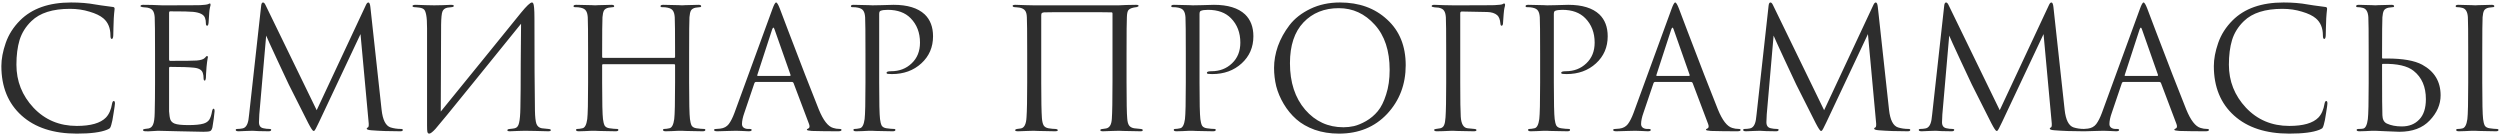 <?xml version="1.0" encoding="UTF-8"?> <svg xmlns="http://www.w3.org/2000/svg" width="822" height="44" viewBox="0 0 822 44" fill="none"> <path d="M25.254 43.935C17.554 43.935 11.504 41.955 7.104 37.995C2.667 33.998 0.449 28.572 0.449 21.715C0.449 19.405 0.925 16.875 1.879 14.125C2.832 11.375 4.409 8.9 6.609 6.7C10.532 2.777 16.124 0.815 23.384 0.815C26.317 0.815 28.975 1.035 31.359 1.475C31.872 1.585 33.815 1.86 37.189 2.3C37.519 2.337 37.684 2.538 37.684 2.905C37.684 3.015 37.665 3.198 37.629 3.455C37.592 3.675 37.555 4.023 37.519 4.5C37.482 4.94 37.445 5.435 37.409 5.985C37.372 6.645 37.335 7.708 37.299 9.175C37.262 10.605 37.244 11.43 37.244 11.65C37.207 12.42 37.042 12.805 36.749 12.805C36.455 12.805 36.309 12.42 36.309 11.65C36.309 9.23 35.539 7.36 33.999 6.04C32.972 5.16 31.45 4.427 29.434 3.84C27.454 3.217 25.309 2.905 22.999 2.905C17.315 2.905 13.099 4.243 10.349 6.92C8.479 8.717 7.177 10.788 6.444 13.135C5.747 15.445 5.399 18.158 5.399 21.275C5.399 26.702 7.269 31.413 11.009 35.41C14.785 39.407 19.534 41.405 25.254 41.405C29.837 41.405 33.027 40.488 34.824 38.655C35.85 37.592 36.529 36.052 36.859 34.035C36.969 33.485 37.152 33.21 37.409 33.21C37.665 33.21 37.794 33.485 37.794 34.035C37.794 34.328 37.647 35.373 37.354 37.17C37.097 38.967 36.84 40.268 36.584 41.075C36.437 41.588 36.29 41.937 36.144 42.12C35.997 42.267 35.667 42.45 35.154 42.67C33.064 43.513 29.764 43.935 25.254 43.935ZM50.977 27.215V17.535C50.977 10.788 50.94 6.828 50.867 5.655C50.793 4.665 50.592 3.95 50.261 3.51C49.968 3.033 49.382 2.703 48.502 2.52C48.392 2.483 48.245 2.465 48.062 2.465C47.878 2.428 47.658 2.41 47.401 2.41C47.181 2.373 47.017 2.355 46.907 2.355C46.43 2.282 46.191 2.172 46.191 2.025C46.191 1.732 46.485 1.585 47.072 1.585C48.905 1.585 50.977 1.64 53.286 1.75C60.84 1.75 65.038 1.732 65.882 1.695C67.238 1.622 68.082 1.512 68.412 1.365C68.705 1.218 68.906 1.145 69.016 1.145C69.163 1.145 69.237 1.31 69.237 1.64C69.237 1.713 69.163 2.025 69.016 2.575C68.906 3.088 68.833 3.638 68.796 4.225L68.576 7.525C68.503 8.148 68.356 8.46 68.136 8.46C67.843 8.46 67.697 8.222 67.697 7.745C67.697 7.012 67.605 6.407 67.421 5.93C67.055 4.793 65.735 4.115 63.462 3.895C62.508 3.785 59.996 3.73 55.926 3.73C55.706 3.73 55.596 3.913 55.596 4.28V19.46C55.596 19.827 55.706 20.01 55.926 20.01C60.913 20.01 63.828 19.973 64.671 19.9C66.065 19.79 66.981 19.478 67.421 18.965C67.715 18.598 67.935 18.415 68.082 18.415C68.265 18.415 68.356 18.562 68.356 18.855C68.356 18.928 68.32 19.093 68.246 19.35C68.21 19.607 68.155 19.973 68.082 20.45C68.008 20.927 67.953 21.422 67.916 21.935C67.843 22.595 67.788 23.383 67.751 24.3C67.715 25.18 67.697 25.638 67.697 25.675C67.623 26.225 67.495 26.5 67.311 26.5C67.055 26.5 66.927 26.207 66.927 25.62C66.927 25.033 66.853 24.52 66.707 24.08C66.45 23.053 65.496 22.448 63.846 22.265C62.197 22.082 59.575 21.99 55.981 21.99C55.725 21.99 55.596 22.118 55.596 22.375V27.215C55.596 27.545 55.596 28.498 55.596 30.075C55.596 31.615 55.596 33.008 55.596 34.255C55.596 35.502 55.596 36.29 55.596 36.62C55.67 37.83 55.816 38.747 56.036 39.37C56.293 39.957 56.752 40.378 57.411 40.635C58.218 40.965 59.74 41.13 61.977 41.13C64.177 41.13 65.826 40.965 66.927 40.635C67.77 40.378 68.393 39.957 68.796 39.37C69.2 38.747 69.511 37.812 69.731 36.565C69.841 36.015 70.007 35.74 70.227 35.74C70.447 35.74 70.556 36.015 70.556 36.565C70.556 36.822 70.465 37.647 70.281 39.04C70.098 40.433 69.951 41.387 69.841 41.9C69.658 42.597 69.401 43 69.072 43.11C68.742 43.257 68.008 43.33 66.871 43.33C65.808 43.33 63.132 43.275 58.842 43.165C54.441 43.055 52.15 43 51.967 43C51.6 43 50.958 43.037 50.041 43.11C49.125 43.183 48.41 43.202 47.897 43.165C47.31 43.165 47.017 43.018 47.017 42.725C47.017 42.578 47.218 42.468 47.621 42.395C48.318 42.322 48.74 42.267 48.886 42.23C49.547 42.083 50.023 41.662 50.316 40.965C50.647 40.268 50.83 38.967 50.867 37.06C50.94 34.2 50.977 30.918 50.977 27.215ZM121.781 2.3L125.466 36.07C125.833 39.443 126.823 41.387 128.436 41.9C129.499 42.23 130.636 42.395 131.846 42.395C132.249 42.395 132.451 42.505 132.451 42.725C132.451 43.018 132.176 43.165 131.626 43.165C127.996 43.165 124.824 43.055 122.111 42.835C121.084 42.762 120.571 42.578 120.571 42.285C120.571 42.138 120.699 42.01 120.956 41.9C121.249 41.79 121.323 41.13 121.176 39.92L118.536 11.21L104.896 40.14C104.053 41.937 103.539 42.89 103.356 43C103.283 43.037 103.191 43.055 103.081 43.055C102.824 43.055 102.256 42.212 101.376 40.525C100.753 39.315 98.608 35.062 94.941 27.765C94.647 27.142 93.401 24.483 91.201 19.79C89.001 15.06 87.772 12.365 87.516 11.705L85.261 37.61C85.188 38.783 85.151 39.645 85.151 40.195C85.151 41.332 85.646 41.992 86.636 42.175C87.259 42.322 87.919 42.395 88.616 42.395C88.983 42.395 89.166 42.487 89.166 42.67C89.166 43 88.891 43.165 88.341 43.165C87.534 43.165 86.453 43.147 85.096 43.11L83.061 43C82.987 43 82.346 43.018 81.136 43.055C79.926 43.128 79.028 43.165 78.441 43.165C77.817 43.165 77.506 43.018 77.506 42.725C77.506 42.505 77.689 42.395 78.056 42.395C78.606 42.395 79.156 42.34 79.706 42.23C80.733 42.047 81.392 41.112 81.686 39.425C81.722 39.242 81.796 38.655 81.906 37.665L85.866 1.915C85.939 1.182 86.141 0.815 86.471 0.815C86.764 0.815 87.039 1.09 87.296 1.64L104.126 36.235L120.296 1.695C120.553 1.108 120.828 0.815 121.121 0.815C121.451 0.815 121.671 1.31 121.781 2.3ZM145.035 8.13L144.925 36.675C147.492 33.558 152.203 27.765 159.06 19.295C165.953 10.788 170.042 5.747 171.325 4.17C173.158 1.933 174.35 0.815 174.9 0.815C175.12 0.815 175.267 0.925 175.34 1.145C175.45 1.328 175.542 1.805 175.615 2.575C175.688 3.345 175.725 4.5 175.725 6.04C175.725 19.423 175.78 29.543 175.89 36.4C175.927 38.453 176.092 39.902 176.385 40.745C176.715 41.552 177.302 42.028 178.145 42.175C178.548 42.248 179.263 42.322 180.29 42.395C180.84 42.432 181.115 42.56 181.115 42.78C181.115 43.037 180.84 43.165 180.29 43.165C179.52 43.165 178.09 43.128 176 43.055C173.91 43.018 172.773 43 172.59 43C172.26 43 171.527 43.018 170.39 43.055C169.29 43.128 168.373 43.165 167.64 43.165C167.09 43.165 166.815 43.055 166.815 42.835C166.815 42.578 167.09 42.432 167.64 42.395C168.447 42.322 168.978 42.248 169.235 42.175C169.968 42.028 170.445 41.442 170.665 40.415C170.922 39.388 171.068 37.72 171.105 35.41C171.178 32.073 171.215 27.27 171.215 21C171.252 14.693 171.288 10.293 171.325 7.8C168.538 11.283 163.387 17.645 155.87 26.885C148.39 36.125 144.155 41.295 143.165 42.395C142.212 43.422 141.533 43.935 141.13 43.935C140.837 43.935 140.635 43.752 140.525 43.385C140.452 43.055 140.415 42.358 140.415 41.295V9.285C140.415 7.305 140.323 5.857 140.14 4.94C139.957 3.987 139.718 3.382 139.425 3.125C139.132 2.832 138.655 2.63 137.995 2.52C137.738 2.483 137.408 2.447 137.005 2.41C136.602 2.373 136.345 2.355 136.235 2.355C135.832 2.318 135.63 2.19 135.63 1.97C135.63 1.713 135.997 1.585 136.73 1.585C137.353 1.585 138.453 1.622 140.03 1.695C141.643 1.732 142.56 1.75 142.78 1.75C143.403 1.75 144.357 1.732 145.64 1.695C146.923 1.622 147.803 1.585 148.28 1.585C148.903 1.585 149.215 1.695 149.215 1.915C149.215 2.172 148.977 2.318 148.5 2.355C147.767 2.428 147.29 2.483 147.07 2.52C146.263 2.703 145.732 3.125 145.475 3.785C145.218 4.408 145.072 5.857 145.035 8.13ZM198.314 19.02H221.634C221.854 19.02 221.964 18.91 221.964 18.69V17.535C221.964 10.788 221.928 6.828 221.854 5.655C221.781 4.665 221.579 3.95 221.249 3.51C220.956 3.033 220.369 2.703 219.489 2.52C219.049 2.41 218.426 2.355 217.619 2.355C217.326 2.355 217.179 2.245 217.179 2.025C217.179 1.732 217.473 1.585 218.059 1.585C218.793 1.585 219.654 1.603 220.644 1.64C221.634 1.64 222.478 1.658 223.174 1.695C223.871 1.732 224.238 1.75 224.274 1.75C224.311 1.75 224.659 1.732 225.319 1.695C226.016 1.658 226.786 1.64 227.629 1.64C228.509 1.603 229.188 1.585 229.664 1.585C230.251 1.585 230.544 1.732 230.544 2.025C230.544 2.245 230.398 2.355 230.104 2.355C229.848 2.355 229.389 2.41 228.729 2.52C227.996 2.667 227.483 2.978 227.189 3.455C226.933 3.932 226.768 4.665 226.694 5.655C226.621 6.828 226.584 10.788 226.584 17.535V27.215C226.584 33.632 226.676 37.61 226.859 39.15C226.969 40.067 227.153 40.782 227.409 41.295C227.703 41.772 228.234 42.065 229.004 42.175C230.031 42.322 230.856 42.395 231.479 42.395C231.773 42.395 231.919 42.505 231.919 42.725C231.919 43.018 231.626 43.165 231.039 43.165C230.159 43.165 229.169 43.147 228.069 43.11C227.006 43.11 226.108 43.092 225.374 43.055C224.678 43.018 224.311 43 224.274 43C224.238 43 223.871 43 223.174 43C222.514 43.037 221.744 43.073 220.864 43.11C220.021 43.147 219.361 43.165 218.884 43.165C218.298 43.165 218.004 43.018 218.004 42.725C218.004 42.505 218.151 42.395 218.444 42.395C218.884 42.395 219.434 42.322 220.094 42.175C220.901 42.028 221.433 41.02 221.689 39.15C221.873 37.61 221.964 33.632 221.964 27.215V21.44C221.964 21.22 221.854 21.11 221.634 21.11H198.314C198.094 21.11 197.984 21.22 197.984 21.44V27.215C197.984 33.632 198.076 37.61 198.259 39.15C198.369 40.067 198.553 40.782 198.809 41.295C199.103 41.772 199.634 42.065 200.404 42.175C201.431 42.322 202.256 42.395 202.879 42.395C203.173 42.395 203.319 42.505 203.319 42.725C203.319 43.018 203.026 43.165 202.439 43.165C201.559 43.165 200.569 43.147 199.469 43.11C198.406 43.11 197.508 43.092 196.774 43.055C196.078 43.018 195.711 43 195.674 43C195.638 43 195.271 43 194.574 43C193.914 43.037 193.144 43.073 192.264 43.11C191.421 43.147 190.761 43.165 190.284 43.165C189.698 43.165 189.404 43.018 189.404 42.725C189.404 42.505 189.551 42.395 189.844 42.395C190.284 42.395 190.834 42.322 191.494 42.175C192.301 42.028 192.833 41.02 193.089 39.15C193.273 37.61 193.364 33.632 193.364 27.215V17.535C193.364 10.788 193.328 6.828 193.254 5.655C193.181 4.665 192.979 3.95 192.649 3.51C192.356 3.033 191.769 2.703 190.889 2.52C190.449 2.41 189.826 2.355 189.019 2.355C188.726 2.355 188.579 2.245 188.579 2.025C188.579 1.732 188.873 1.585 189.459 1.585C190.193 1.585 191.054 1.603 192.044 1.64C193.034 1.64 193.878 1.658 194.574 1.695C195.271 1.732 195.638 1.75 195.674 1.75C195.711 1.75 196.059 1.732 196.719 1.695C197.416 1.658 198.186 1.64 199.029 1.64C199.909 1.603 200.588 1.585 201.064 1.585C201.651 1.585 201.944 1.732 201.944 2.025C201.944 2.245 201.798 2.355 201.504 2.355C201.248 2.355 200.789 2.41 200.129 2.52C199.396 2.667 198.883 2.978 198.589 3.455C198.333 3.932 198.168 4.665 198.094 5.655C198.021 6.828 197.984 10.788 197.984 17.535V18.69C197.984 18.91 198.094 19.02 198.314 19.02ZM260.41 26.94H248.585C248.328 26.94 248.145 27.087 248.035 27.38L244.735 37.115C244.221 38.545 243.965 39.773 243.965 40.8C243.965 41.313 244.166 41.717 244.57 42.01C244.973 42.267 245.431 42.395 245.945 42.395H246.44C246.916 42.395 247.155 42.505 247.155 42.725C247.155 43.018 246.825 43.165 246.165 43.165C245.651 43.165 244.863 43.128 243.8 43.055C242.773 43.018 242.186 43 242.04 43C242.003 43 241.215 43.018 239.675 43.055C238.135 43.128 236.851 43.165 235.825 43.165C235.128 43.165 234.78 43.018 234.78 42.725C234.78 42.505 235.036 42.395 235.55 42.395C235.843 42.395 236.283 42.358 236.87 42.285C238.043 42.138 238.96 41.643 239.62 40.8C240.28 39.92 240.903 38.692 241.49 37.115L253.975 2.96C254.488 1.53 254.891 0.815 255.185 0.815C255.478 0.815 255.881 1.475 256.395 2.795C256.541 3.162 257.458 5.582 259.145 10.055C260.868 14.528 262.72 19.35 264.7 24.52C266.716 29.69 268.22 33.503 269.21 35.96C270.676 39.553 272.253 41.588 273.94 42.065C274.6 42.285 275.315 42.395 276.085 42.395C276.488 42.395 276.69 42.505 276.69 42.725C276.69 43.018 276.323 43.165 275.59 43.165C272.363 43.165 269.485 43.128 266.955 43.055C265.855 42.982 265.305 42.853 265.305 42.67C265.305 42.487 265.433 42.358 265.69 42.285C266.203 42.102 266.313 41.607 266.02 40.8L260.905 27.27C260.795 27.05 260.63 26.94 260.41 26.94ZM249.19 24.96H259.695C259.915 24.96 259.988 24.832 259.915 24.575L254.69 9.725C254.433 8.882 254.158 8.882 253.865 9.725L249.025 24.575C248.915 24.832 248.97 24.96 249.19 24.96ZM284.565 27.215V17.535C284.565 10.788 284.529 6.828 284.455 5.655C284.382 4.665 284.18 3.95 283.85 3.51C283.557 3.033 282.97 2.703 282.09 2.52C281.65 2.41 281.027 2.355 280.22 2.355C279.927 2.355 279.78 2.245 279.78 2.025C279.78 1.732 280.074 1.585 280.66 1.585C281.394 1.585 282.237 1.603 283.19 1.64C284.144 1.64 284.969 1.658 285.665 1.695C286.399 1.732 286.802 1.75 286.875 1.75C287.169 1.75 288.159 1.732 289.845 1.695C291.532 1.622 292.852 1.585 293.805 1.585C298.389 1.585 301.799 2.63 304.035 4.72C305.869 6.48 306.785 8.882 306.785 11.925C306.785 15.518 305.502 18.488 302.935 20.835C300.369 23.182 297.142 24.355 293.255 24.355C292.669 24.355 292.284 24.337 292.1 24.3C291.697 24.3 291.495 24.172 291.495 23.915C291.495 23.585 291.99 23.42 292.98 23.42C295.694 23.42 297.949 22.558 299.745 20.835C301.579 19.112 302.495 16.838 302.495 14.015C302.495 10.752 301.469 8.075 299.415 5.985C297.619 4.152 295.107 3.235 291.88 3.235C290.817 3.235 290.029 3.345 289.515 3.565C289.222 3.675 289.075 4.023 289.075 4.61V27.215C289.075 33.632 289.167 37.61 289.35 39.15C289.46 40.067 289.644 40.782 289.9 41.295C290.194 41.772 290.725 42.065 291.495 42.175C292.522 42.322 293.347 42.395 293.97 42.395C294.264 42.395 294.41 42.505 294.41 42.725C294.41 43.018 294.117 43.165 293.53 43.165C292.65 43.165 291.66 43.147 290.56 43.11C289.497 43.11 288.599 43.092 287.865 43.055C287.169 43.018 286.802 43 286.765 43H285.775C285.115 43.037 284.345 43.073 283.465 43.11C282.622 43.147 281.962 43.165 281.485 43.165C280.899 43.165 280.605 43.018 280.605 42.725C280.605 42.505 280.752 42.395 281.045 42.395C281.485 42.395 282.035 42.322 282.695 42.175C283.502 42.028 284.034 41.02 284.29 39.15C284.474 37.61 284.565 33.632 284.565 27.215ZM337.739 27.215V17.425C337.739 10.752 337.703 6.828 337.629 5.655C337.593 4.628 337.391 3.895 337.024 3.455C336.694 3.015 336.126 2.703 335.319 2.52C335.099 2.483 334.769 2.447 334.329 2.41C333.926 2.373 333.688 2.355 333.614 2.355C333.174 2.318 332.954 2.172 332.954 1.915C332.954 1.695 333.266 1.585 333.889 1.585C334.659 1.585 335.796 1.622 337.299 1.695C338.839 1.732 339.701 1.75 339.884 1.75H367.879L370.354 1.64C372.004 1.603 373.068 1.585 373.544 1.585C374.094 1.585 374.369 1.695 374.369 1.915C374.369 2.098 374.131 2.245 373.654 2.355C373.618 2.355 373.471 2.373 373.214 2.41C372.994 2.447 372.793 2.483 372.609 2.52C371.839 2.703 371.308 2.978 371.014 3.345C370.721 3.712 370.556 4.463 370.519 5.6C370.446 6.773 370.409 10.752 370.409 17.535V27.215C370.409 33.485 370.483 37.39 370.629 38.93C370.703 39.993 370.904 40.763 371.234 41.24C371.564 41.717 372.114 42.028 372.884 42.175C373.104 42.212 373.819 42.285 375.029 42.395C375.506 42.432 375.744 42.56 375.744 42.78C375.744 43.037 375.506 43.165 375.029 43.165C374.259 43.165 373.324 43.147 372.224 43.11C371.124 43.11 370.153 43.092 369.309 43.055C368.503 43.018 368.063 43 367.989 43C367.916 43 367.164 43.018 365.734 43.055C364.341 43.128 363.314 43.165 362.654 43.165C362.068 43.165 361.774 43.037 361.774 42.78C361.774 42.56 362.049 42.432 362.599 42.395C363.259 42.285 363.626 42.23 363.699 42.23C364.836 42.01 365.459 40.965 365.569 39.095C365.716 37.042 365.789 32.953 365.789 26.83V4.445C365.789 4.188 365.679 4.06 365.459 4.06C364.909 4.023 360.931 4.005 353.524 4.005C347.218 4.005 343.808 4.023 343.294 4.06C342.928 4.097 342.671 4.188 342.524 4.335C342.414 4.445 342.359 4.702 342.359 5.105V27.38C342.359 32.953 342.433 36.767 342.579 38.82C342.653 39.847 342.836 40.635 343.129 41.185C343.423 41.698 343.954 42.028 344.724 42.175C345.018 42.212 345.439 42.267 345.989 42.34C346.576 42.377 346.906 42.395 346.979 42.395C347.529 42.432 347.804 42.578 347.804 42.835C347.804 43.055 347.474 43.165 346.814 43.165C346.118 43.165 345.219 43.147 344.119 43.11C343.019 43.11 342.048 43.092 341.204 43.055C340.361 43.018 339.921 43 339.884 43C339.848 43 339.151 43.018 337.794 43.055C336.438 43.128 335.429 43.165 334.769 43.165C334.109 43.165 333.779 43.055 333.779 42.835C333.779 42.615 333.999 42.468 334.439 42.395C334.953 42.322 335.356 42.267 335.649 42.23C336.786 42.047 337.409 40.818 337.519 38.545C337.666 36.492 337.739 32.715 337.739 27.215ZM389.893 27.215V17.535C389.893 10.788 389.856 6.828 389.783 5.655C389.709 4.665 389.508 3.95 389.178 3.51C388.884 3.033 388.298 2.703 387.418 2.52C386.978 2.41 386.354 2.355 385.548 2.355C385.254 2.355 385.108 2.245 385.108 2.025C385.108 1.732 385.401 1.585 385.988 1.585C386.721 1.585 387.564 1.603 388.518 1.64C389.471 1.64 390.296 1.658 390.993 1.695C391.726 1.732 392.129 1.75 392.203 1.75C392.496 1.75 393.486 1.732 395.173 1.695C396.859 1.622 398.179 1.585 399.133 1.585C403.716 1.585 407.126 2.63 409.363 4.72C411.196 6.48 412.113 8.882 412.113 11.925C412.113 15.518 410.829 18.488 408.263 20.835C405.696 23.182 402.469 24.355 398.583 24.355C397.996 24.355 397.611 24.337 397.428 24.3C397.024 24.3 396.823 24.172 396.823 23.915C396.823 23.585 397.318 23.42 398.308 23.42C401.021 23.42 403.276 22.558 405.073 20.835C406.906 19.112 407.823 16.838 407.823 14.015C407.823 10.752 406.796 8.075 404.743 5.985C402.946 4.152 400.434 3.235 397.208 3.235C396.144 3.235 395.356 3.345 394.843 3.565C394.549 3.675 394.403 4.023 394.403 4.61V27.215C394.403 33.632 394.494 37.61 394.678 39.15C394.788 40.067 394.971 40.782 395.228 41.295C395.521 41.772 396.053 42.065 396.823 42.175C397.849 42.322 398.674 42.395 399.298 42.395C399.591 42.395 399.738 42.505 399.738 42.725C399.738 43.018 399.444 43.165 398.858 43.165C397.978 43.165 396.988 43.147 395.888 43.11C394.824 43.11 393.926 43.092 393.193 43.055C392.496 43.018 392.129 43 392.093 43H391.103C390.443 43.037 389.673 43.073 388.793 43.11C387.949 43.147 387.289 43.165 386.813 43.165C386.226 43.165 385.933 43.018 385.933 42.725C385.933 42.505 386.079 42.395 386.373 42.395C386.813 42.395 387.363 42.322 388.023 42.175C388.829 42.028 389.361 41.02 389.618 39.15C389.801 37.61 389.893 33.632 389.893 27.215ZM440.251 43.935C437.354 43.935 434.696 43.513 432.276 42.67C429.856 41.79 427.839 40.635 426.226 39.205C424.612 37.775 423.237 36.107 422.101 34.2C420.964 32.293 420.139 30.35 419.626 28.37C419.149 26.39 418.911 24.373 418.911 22.32C418.911 19.973 419.332 17.59 420.176 15.17C421.056 12.75 422.321 10.458 423.971 8.295C425.657 6.095 427.949 4.298 430.846 2.905C433.742 1.512 436.987 0.815 440.581 0.815C446.887 0.815 452.057 2.685 456.091 6.425C460.161 10.128 462.196 15.133 462.196 21.44C462.196 27.747 460.161 33.082 456.091 37.445C452.021 41.772 446.741 43.935 440.251 43.935ZM441.736 41.845C442.872 41.845 444.027 41.717 445.201 41.46C446.411 41.167 447.731 40.617 449.161 39.81C450.627 38.967 451.911 37.885 453.011 36.565C454.111 35.245 455.027 33.412 455.761 31.065C456.531 28.718 456.916 26.023 456.916 22.98C456.916 16.673 455.284 11.723 452.021 8.13C448.757 4.5 444.816 2.685 440.196 2.685C435.429 2.685 431.561 4.243 428.591 7.36C425.621 10.477 424.136 14.95 424.136 20.78C424.136 27.087 425.804 32.183 429.141 36.07C432.477 39.92 436.676 41.845 441.736 41.845ZM480.128 4.39V27.215C480.128 32.935 480.183 36.638 480.293 38.325C480.439 40.745 481.191 42.028 482.548 42.175C482.694 42.212 483.446 42.285 484.803 42.395C485.243 42.432 485.463 42.56 485.463 42.78C485.463 43.037 485.169 43.165 484.583 43.165C483.666 43.165 482.676 43.147 481.613 43.11C480.549 43.11 479.651 43.092 478.918 43.055C478.221 43.018 477.854 43 477.818 43H477.323C475.123 43.11 473.491 43.165 472.428 43.165C471.841 43.165 471.548 43.018 471.548 42.725C471.548 42.542 471.749 42.432 472.153 42.395C472.813 42.322 473.289 42.248 473.583 42.175C474.169 42.028 474.573 41.698 474.793 41.185C475.049 40.672 475.214 39.81 475.288 38.6C475.434 36.51 475.508 32.715 475.508 27.215V17.535C475.508 10.788 475.471 6.828 475.398 5.655C475.324 4.665 475.123 3.95 474.793 3.51C474.499 3.033 473.913 2.703 473.033 2.52C472.923 2.483 472.703 2.465 472.373 2.465C472.043 2.428 471.804 2.41 471.658 2.41C471.034 2.337 470.723 2.208 470.723 2.025C470.723 1.732 471.016 1.585 471.603 1.585C472.336 1.585 473.381 1.622 474.738 1.695C476.131 1.732 477.158 1.75 477.818 1.75C485.994 1.75 490.504 1.732 491.348 1.695C492.888 1.622 493.786 1.512 494.043 1.365C494.263 1.218 494.428 1.145 494.538 1.145C494.758 1.145 494.868 1.31 494.868 1.64C494.868 1.713 494.849 1.842 494.813 2.025C494.776 2.208 494.721 2.428 494.648 2.685C494.611 2.942 494.574 3.162 494.538 3.345C494.464 3.785 494.354 5.123 494.208 7.36C494.208 8.093 494.043 8.46 493.713 8.46C493.493 8.46 493.364 8.222 493.328 7.745C493.218 6.425 492.869 5.508 492.283 4.995C491.513 4.335 490.431 3.987 489.038 3.95L480.623 3.785C480.293 3.785 480.128 3.987 480.128 4.39ZM506.392 27.215V17.535C506.392 10.788 506.355 6.828 506.282 5.655C506.208 4.665 506.007 3.95 505.677 3.51C505.383 3.033 504.797 2.703 503.917 2.52C503.477 2.41 502.853 2.355 502.047 2.355C501.753 2.355 501.607 2.245 501.607 2.025C501.607 1.732 501.9 1.585 502.487 1.585C503.22 1.585 504.063 1.603 505.017 1.64C505.97 1.64 506.795 1.658 507.492 1.695C508.225 1.732 508.628 1.75 508.702 1.75C508.995 1.75 509.985 1.732 511.672 1.695C513.358 1.622 514.678 1.585 515.632 1.585C520.215 1.585 523.625 2.63 525.862 4.72C527.695 6.48 528.612 8.882 528.612 11.925C528.612 15.518 527.328 18.488 524.762 20.835C522.195 23.182 518.968 24.355 515.082 24.355C514.495 24.355 514.11 24.337 513.927 24.3C513.523 24.3 513.322 24.172 513.322 23.915C513.322 23.585 513.817 23.42 514.807 23.42C517.52 23.42 519.775 22.558 521.572 20.835C523.405 19.112 524.322 16.838 524.322 14.015C524.322 10.752 523.295 8.075 521.242 5.985C519.445 4.152 516.933 3.235 513.707 3.235C512.643 3.235 511.855 3.345 511.342 3.565C511.048 3.675 510.902 4.023 510.902 4.61V27.215C510.902 33.632 510.993 37.61 511.177 39.15C511.287 40.067 511.47 40.782 511.727 41.295C512.02 41.772 512.552 42.065 513.322 42.175C514.348 42.322 515.173 42.395 515.797 42.395C516.09 42.395 516.237 42.505 516.237 42.725C516.237 43.018 515.943 43.165 515.357 43.165C514.477 43.165 513.487 43.147 512.387 43.11C511.323 43.11 510.425 43.092 509.692 43.055C508.995 43.018 508.628 43 508.592 43H507.602C506.942 43.037 506.172 43.073 505.292 43.11C504.448 43.147 503.788 43.165 503.312 43.165C502.725 43.165 502.432 43.018 502.432 42.725C502.432 42.505 502.578 42.395 502.872 42.395C503.312 42.395 503.862 42.322 504.522 42.175C505.328 42.028 505.86 41.02 506.117 39.15C506.3 37.61 506.392 33.632 506.392 27.215ZM556.035 26.94H544.21C543.953 26.94 543.77 27.087 543.66 27.38L540.36 37.115C539.846 38.545 539.59 39.773 539.59 40.8C539.59 41.313 539.791 41.717 540.195 42.01C540.598 42.267 541.056 42.395 541.57 42.395H542.065C542.541 42.395 542.78 42.505 542.78 42.725C542.78 43.018 542.45 43.165 541.79 43.165C541.276 43.165 540.488 43.128 539.425 43.055C538.398 43.018 537.811 43 537.665 43C537.628 43 536.84 43.018 535.3 43.055C533.76 43.128 532.476 43.165 531.45 43.165C530.753 43.165 530.405 43.018 530.405 42.725C530.405 42.505 530.661 42.395 531.175 42.395C531.468 42.395 531.908 42.358 532.495 42.285C533.668 42.138 534.585 41.643 535.245 40.8C535.905 39.92 536.528 38.692 537.115 37.115L549.6 2.96C550.113 1.53 550.516 0.815 550.81 0.815C551.103 0.815 551.506 1.475 552.02 2.795C552.166 3.162 553.083 5.582 554.77 10.055C556.493 14.528 558.345 19.35 560.325 24.52C562.341 29.69 563.845 33.503 564.835 35.96C566.301 39.553 567.878 41.588 569.565 42.065C570.225 42.285 570.94 42.395 571.71 42.395C572.113 42.395 572.315 42.505 572.315 42.725C572.315 43.018 571.948 43.165 571.215 43.165C567.988 43.165 565.11 43.128 562.58 43.055C561.48 42.982 560.93 42.853 560.93 42.67C560.93 42.487 561.058 42.358 561.315 42.285C561.828 42.102 561.938 41.607 561.645 40.8L556.53 27.27C556.42 27.05 556.255 26.94 556.035 26.94ZM544.815 24.96H555.32C555.54 24.96 555.613 24.832 555.54 24.575L550.315 9.725C550.058 8.882 549.783 8.882 549.49 9.725L544.65 24.575C544.54 24.832 544.595 24.96 544.815 24.96ZM617.425 2.3L621.11 36.07C621.477 39.443 622.467 41.387 624.08 41.9C625.144 42.23 626.28 42.395 627.49 42.395C627.894 42.395 628.095 42.505 628.095 42.725C628.095 43.018 627.82 43.165 627.27 43.165C623.64 43.165 620.469 43.055 617.755 42.835C616.729 42.762 616.215 42.578 616.215 42.285C616.215 42.138 616.344 42.01 616.6 41.9C616.894 41.79 616.967 41.13 616.82 39.92L614.18 11.21L600.54 40.14C599.697 41.937 599.184 42.89 599 43C598.927 43.037 598.835 43.055 598.725 43.055C598.469 43.055 597.9 42.212 597.02 40.525C596.397 39.315 594.252 35.062 590.585 27.765C590.292 27.142 589.045 24.483 586.845 19.79C584.645 15.06 583.417 12.365 583.16 11.705L580.905 37.61C580.832 38.783 580.795 39.645 580.795 40.195C580.795 41.332 581.29 41.992 582.28 42.175C582.904 42.322 583.564 42.395 584.26 42.395C584.627 42.395 584.81 42.487 584.81 42.67C584.81 43 584.535 43.165 583.985 43.165C583.179 43.165 582.097 43.147 580.74 43.11L578.705 43C578.632 43 577.99 43.018 576.78 43.055C575.57 43.128 574.672 43.165 574.085 43.165C573.462 43.165 573.15 43.018 573.15 42.725C573.15 42.505 573.334 42.395 573.7 42.395C574.25 42.395 574.8 42.34 575.35 42.23C576.377 42.047 577.037 41.112 577.33 39.425C577.367 39.242 577.44 38.655 577.55 37.665L581.51 1.915C581.584 1.182 581.785 0.815 582.115 0.815C582.409 0.815 582.684 1.09 582.94 1.64L599.77 36.235L615.94 1.695C616.197 1.108 616.472 0.815 616.765 0.815C617.095 0.815 617.315 1.31 617.425 2.3ZM675.165 2.3L678.85 36.07C679.216 39.443 680.206 41.387 681.82 41.9C682.883 42.23 684.02 42.395 685.23 42.395C685.633 42.395 685.835 42.505 685.835 42.725C685.835 43.018 685.56 43.165 685.01 43.165C681.38 43.165 678.208 43.055 675.495 42.835C674.468 42.762 673.955 42.578 673.955 42.285C673.955 42.138 674.083 42.01 674.34 41.9C674.633 41.79 674.706 41.13 674.56 39.92L671.92 11.21L658.28 40.14C657.436 41.937 656.923 42.89 656.74 43C656.666 43.037 656.575 43.055 656.465 43.055C656.208 43.055 655.64 42.212 654.76 40.525C654.136 39.315 651.991 35.062 648.325 27.765C648.031 27.142 646.785 24.483 644.585 19.79C642.385 15.06 641.156 12.365 640.9 11.705L638.645 37.61C638.571 38.783 638.535 39.645 638.535 40.195C638.535 41.332 639.03 41.992 640.02 42.175C640.643 42.322 641.303 42.395 642 42.395C642.366 42.395 642.55 42.487 642.55 42.67C642.55 43 642.275 43.165 641.725 43.165C640.918 43.165 639.836 43.147 638.48 43.11L636.445 43C636.371 43 635.73 43.018 634.52 43.055C633.31 43.128 632.411 43.165 631.825 43.165C631.201 43.165 630.89 43.018 630.89 42.725C630.89 42.505 631.073 42.395 631.44 42.395C631.99 42.395 632.54 42.34 633.09 42.23C634.116 42.047 634.776 41.112 635.07 39.425C635.106 39.242 635.18 38.655 635.29 37.665L639.25 1.915C639.323 1.182 639.525 0.815 639.855 0.815C640.148 0.815 640.423 1.09 640.68 1.64L657.51 36.235L673.68 1.695C673.936 1.108 674.211 0.815 674.505 0.815C674.835 0.815 675.055 1.31 675.165 2.3ZM710.024 26.94H698.199C697.942 26.94 697.759 27.087 697.649 27.38L694.349 37.115C693.836 38.545 693.579 39.773 693.579 40.8C693.579 41.313 693.781 41.717 694.184 42.01C694.587 42.267 695.046 42.395 695.559 42.395H696.054C696.531 42.395 696.769 42.505 696.769 42.725C696.769 43.018 696.439 43.165 695.779 43.165C695.266 43.165 694.477 43.128 693.414 43.055C692.387 43.018 691.801 43 691.654 43C691.617 43 690.829 43.018 689.289 43.055C687.749 43.128 686.466 43.165 685.439 43.165C684.742 43.165 684.394 43.018 684.394 42.725C684.394 42.505 684.651 42.395 685.164 42.395C685.457 42.395 685.897 42.358 686.484 42.285C687.657 42.138 688.574 41.643 689.234 40.8C689.894 39.92 690.517 38.692 691.104 37.115L703.589 2.96C704.102 1.53 704.506 0.815 704.799 0.815C705.092 0.815 705.496 1.475 706.009 2.795C706.156 3.162 707.072 5.582 708.759 10.055C710.482 14.528 712.334 19.35 714.314 24.52C716.331 29.69 717.834 33.503 718.824 35.96C720.291 39.553 721.867 41.588 723.554 42.065C724.214 42.285 724.929 42.395 725.699 42.395C726.102 42.395 726.304 42.505 726.304 42.725C726.304 43.018 725.937 43.165 725.204 43.165C721.977 43.165 719.099 43.128 716.569 43.055C715.469 42.982 714.919 42.853 714.919 42.67C714.919 42.487 715.047 42.358 715.304 42.285C715.817 42.102 715.927 41.607 715.634 40.8L710.519 27.27C710.409 27.05 710.244 26.94 710.024 26.94ZM698.804 24.96H709.309C709.529 24.96 709.602 24.832 709.529 24.575L704.304 9.725C704.047 8.882 703.772 8.882 703.479 9.725L698.639 24.575C698.529 24.832 698.584 24.96 698.804 24.96ZM752.715 43.935C745.015 43.935 738.965 41.955 734.565 37.995C730.128 33.998 727.91 28.572 727.91 21.715C727.91 19.405 728.386 16.875 729.34 14.125C730.293 11.375 731.87 8.9 734.07 6.7C737.993 2.777 743.585 0.815 750.845 0.815C753.778 0.815 756.436 1.035 758.82 1.475C759.333 1.585 761.276 1.86 764.65 2.3C764.98 2.337 765.145 2.538 765.145 2.905C765.145 3.015 765.126 3.198 765.09 3.455C765.053 3.675 765.016 4.023 764.98 4.5C764.943 4.94 764.906 5.435 764.87 5.985C764.833 6.645 764.796 7.708 764.76 9.175C764.723 10.605 764.705 11.43 764.705 11.65C764.668 12.42 764.503 12.805 764.21 12.805C763.916 12.805 763.77 12.42 763.77 11.65C763.77 9.23 763 7.36 761.46 6.04C760.433 5.16 758.911 4.427 756.895 3.84C754.915 3.217 752.77 2.905 750.46 2.905C744.776 2.905 740.56 4.243 737.81 6.92C735.94 8.717 734.638 10.788 733.905 13.135C733.208 15.445 732.86 18.158 732.86 21.275C732.86 26.702 734.73 31.413 738.47 35.41C742.246 39.407 746.995 41.405 752.715 41.405C757.298 41.405 760.488 40.488 762.285 38.655C763.311 37.592 763.99 36.052 764.32 34.035C764.43 33.485 764.613 33.21 764.87 33.21C765.126 33.21 765.255 33.485 765.255 34.035C765.255 34.328 765.108 35.373 764.815 37.17C764.558 38.967 764.301 40.268 764.045 41.075C763.898 41.588 763.751 41.937 763.605 42.12C763.458 42.267 763.128 42.45 762.615 42.67C760.525 43.513 757.225 43.935 752.715 43.935ZM783.222 21.275V24.795C783.222 31.798 783.259 36.162 783.332 37.885C783.369 39.278 783.864 40.195 784.817 40.635C786.174 41.258 787.806 41.57 789.712 41.57C792.096 41.57 794.002 40.818 795.432 39.315C796.899 37.812 797.632 35.575 797.632 32.605C797.632 28.535 796.294 25.437 793.617 23.31C791.564 21.66 788.172 20.89 783.442 21C783.296 21 783.222 21.092 783.222 21.275ZM781.022 43C780.986 43 780.637 43 779.977 43C779.317 43.037 778.566 43.073 777.722 43.11C776.879 43.147 776.219 43.165 775.742 43.165C775.156 43.165 774.862 43.018 774.862 42.725C774.862 42.505 775.082 42.395 775.522 42.395C776.146 42.395 776.641 42.358 777.007 42.285C777.777 42.138 778.291 41.093 778.547 39.15C778.731 37.61 778.822 33.632 778.822 27.215V17.535C778.822 10.788 778.786 6.828 778.712 5.655C778.602 3.858 777.979 2.832 776.842 2.575C776.292 2.428 775.724 2.355 775.137 2.355C774.844 2.355 774.697 2.245 774.697 2.025C774.697 1.732 774.991 1.585 775.577 1.585C776.127 1.585 776.824 1.603 777.667 1.64C778.511 1.64 779.262 1.658 779.922 1.695C780.582 1.732 780.931 1.75 780.967 1.75C781.004 1.75 781.352 1.732 782.012 1.695C782.709 1.658 783.479 1.64 784.322 1.64C785.166 1.603 785.826 1.585 786.302 1.585C786.889 1.585 787.182 1.732 787.182 2.025C787.182 2.245 787.036 2.355 786.742 2.355C786.486 2.355 786.027 2.41 785.367 2.52C784.634 2.667 784.121 2.978 783.827 3.455C783.571 3.932 783.406 4.665 783.332 5.655C783.259 6.828 783.222 10.788 783.222 17.535V18.965C783.222 19.148 783.296 19.24 783.442 19.24H784.927C790.061 19.24 793.892 19.918 796.422 21.275C800.456 23.475 802.472 26.83 802.472 31.34C802.472 34.347 801.281 37.097 798.897 39.59C796.551 42.083 793.214 43.33 788.887 43.33C788.117 43.33 786.724 43.275 784.707 43.165C782.727 43.055 781.499 43 781.022 43ZM811.547 27.215V17.535C811.547 10.788 811.511 6.828 811.437 5.655C811.327 3.858 810.704 2.832 809.567 2.575C809.017 2.428 808.449 2.355 807.862 2.355C807.569 2.355 807.422 2.245 807.422 2.025C807.422 1.732 807.716 1.585 808.302 1.585C808.852 1.585 809.567 1.603 810.447 1.64C811.327 1.64 812.097 1.658 812.757 1.695C813.454 1.732 813.821 1.75 813.857 1.75C813.894 1.75 814.242 1.732 814.902 1.695C815.599 1.658 816.369 1.64 817.212 1.64C818.092 1.603 818.771 1.585 819.247 1.585C819.834 1.585 820.127 1.732 820.127 2.025C820.127 2.245 819.981 2.355 819.687 2.355C819.431 2.355 818.972 2.41 818.312 2.52C817.579 2.667 817.066 2.978 816.772 3.455C816.516 3.932 816.351 4.665 816.277 5.655C816.204 6.828 816.167 10.788 816.167 17.535V27.215C816.167 33.632 816.259 37.61 816.442 39.15C816.552 40.067 816.736 40.782 816.992 41.295C817.286 41.772 817.817 42.065 818.587 42.175C819.614 42.322 820.366 42.395 820.842 42.395C821.282 42.395 821.502 42.505 821.502 42.725C821.502 43.018 821.227 43.165 820.677 43.165C819.797 43.165 818.807 43.147 817.707 43.11C816.607 43.11 815.691 43.092 814.957 43.055C814.261 43.018 813.894 43 813.857 43C813.821 43 813.454 43 812.757 43C812.097 43.037 811.327 43.073 810.447 43.11C809.604 43.147 808.944 43.165 808.467 43.165C807.881 43.165 807.587 43.018 807.587 42.725C807.587 42.505 807.789 42.395 808.192 42.395C808.669 42.395 809.146 42.34 809.622 42.23C810.466 42.047 811.016 41.02 811.272 39.15C811.456 37.61 811.547 33.632 811.547 27.215Z" fill="#2D2D2D"></path> </svg> 